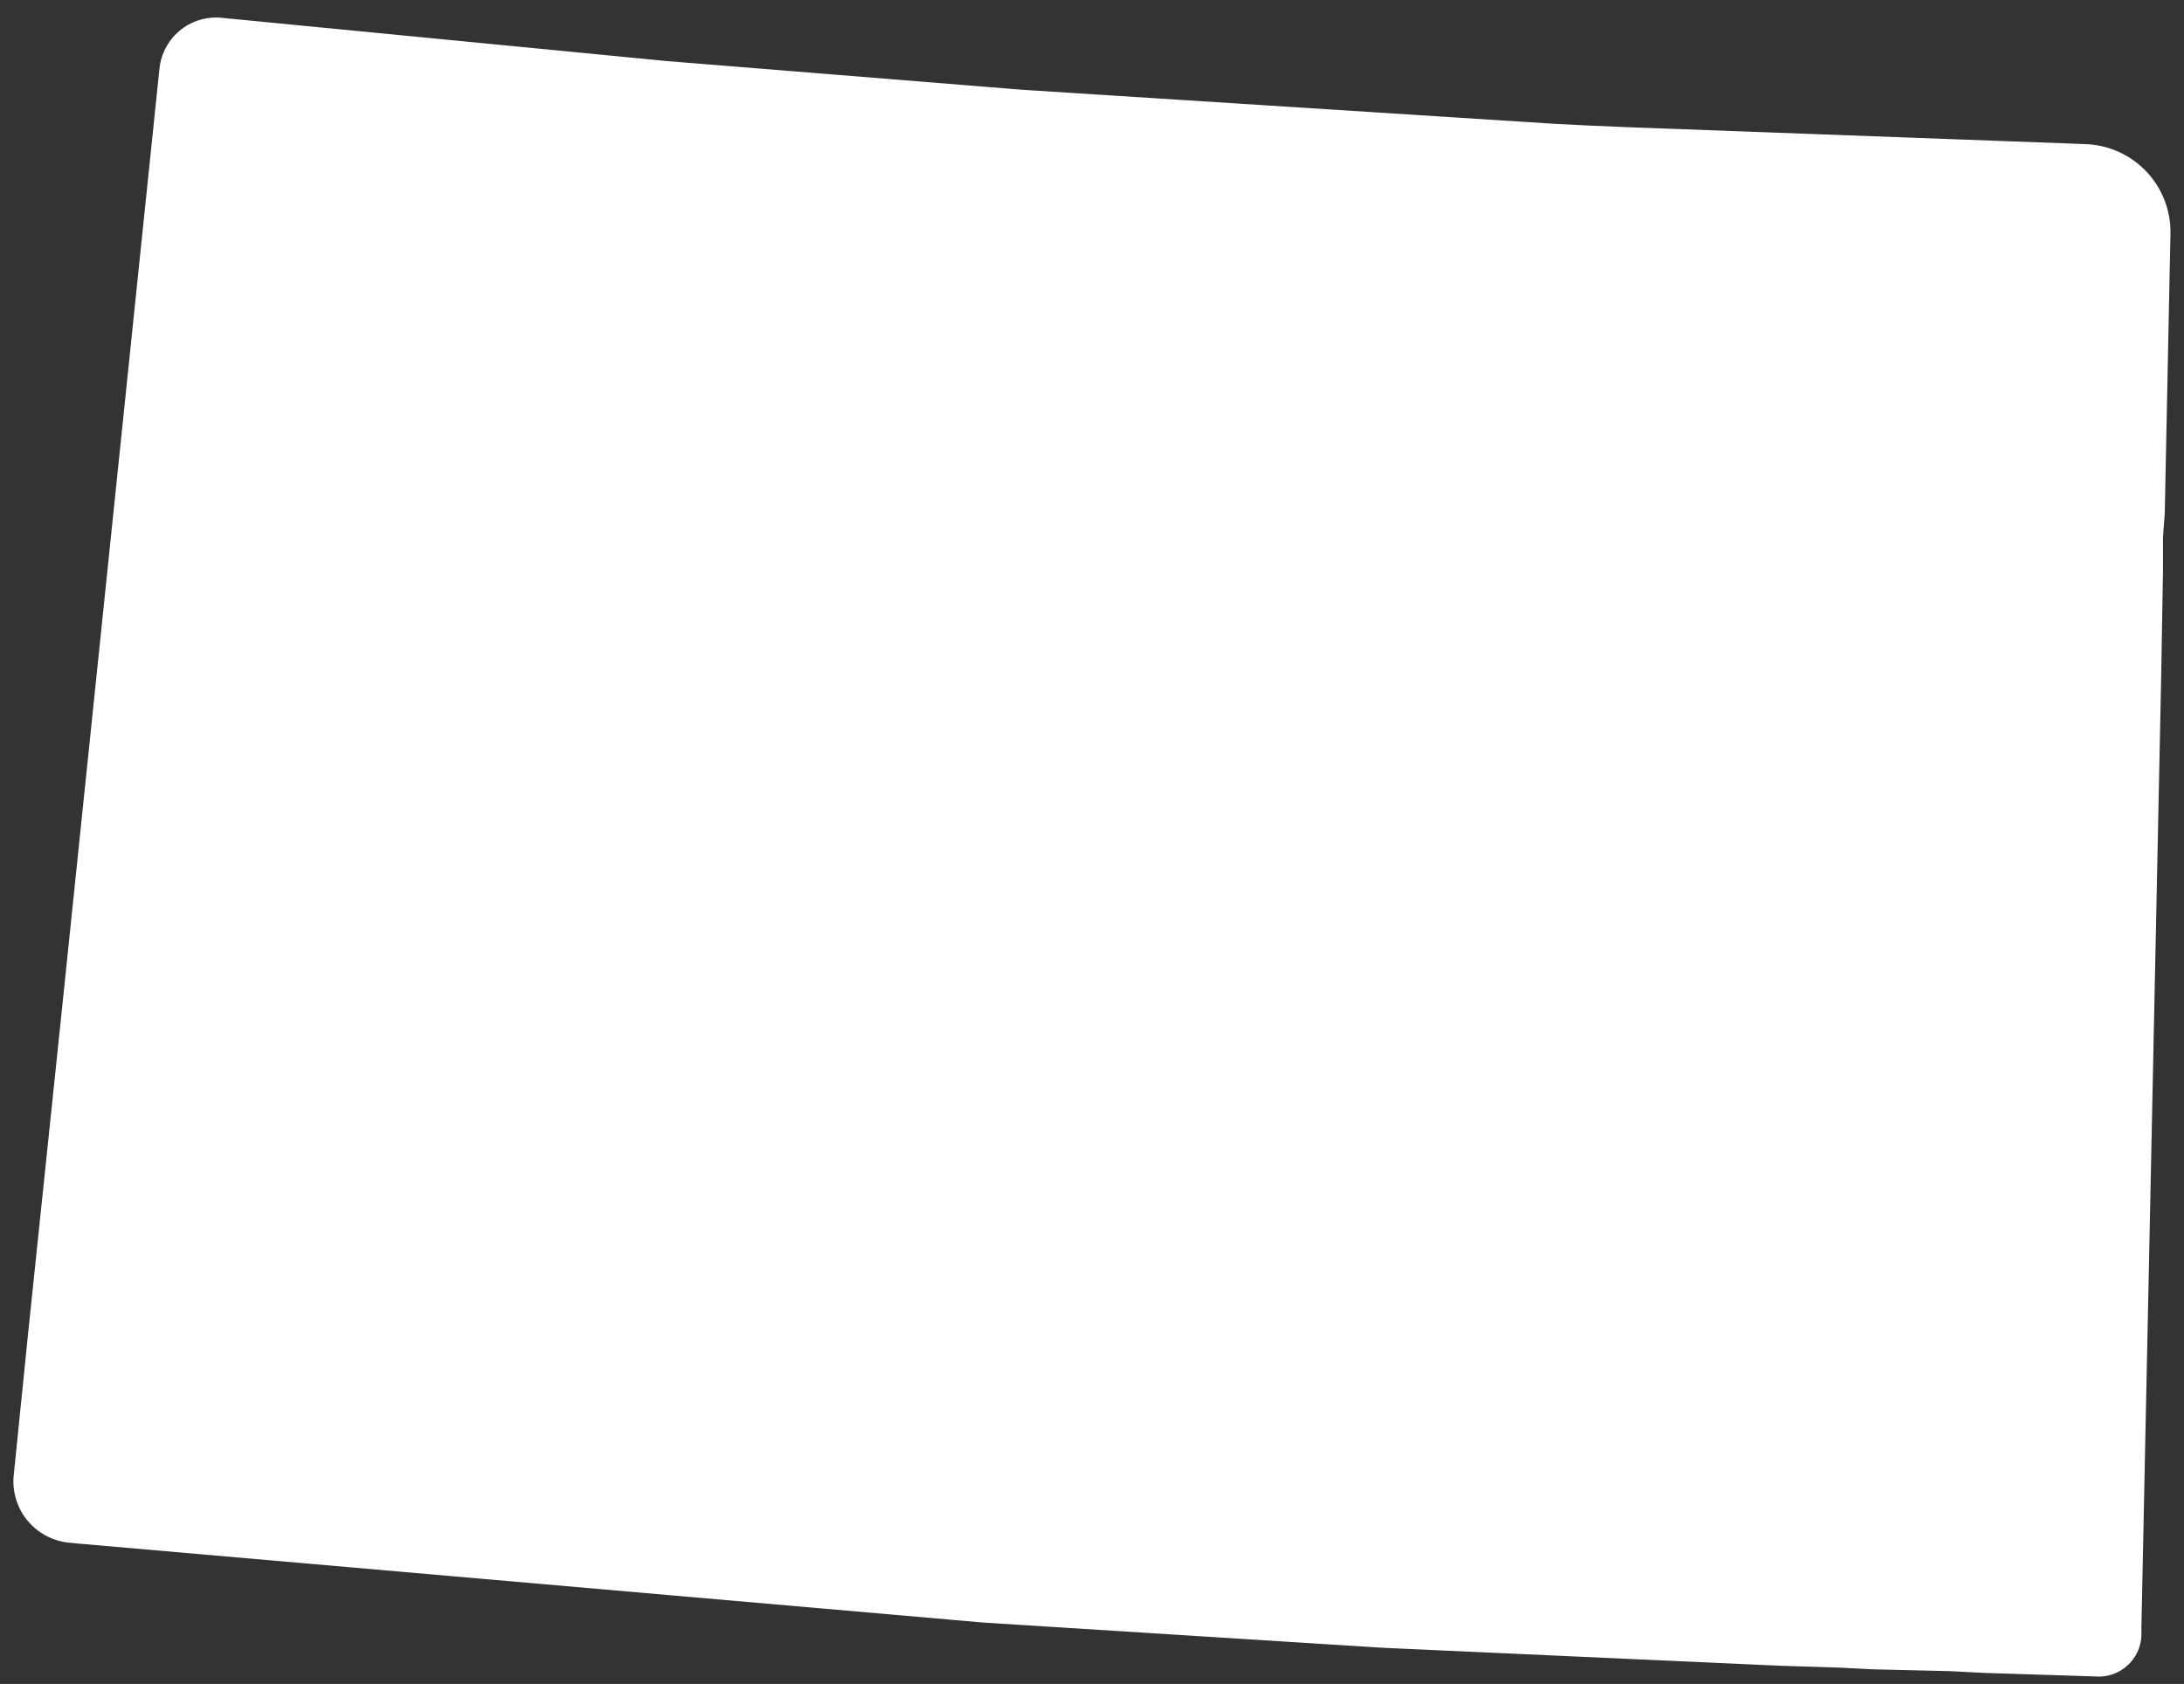 <svg xmlns="http://www.w3.org/2000/svg" width="118" height="91" fill="none"><rect width="100%" height="100%" fill="#333333" stroke="none"/><path fill="#fff" stroke="#fff" stroke-linejoin="round" stroke-width="1.5" d="m116.21 27.728.308-15.11a4 4 0 0 0-3.832-4.077l-.747-.031-23.683-.874-2.33-.097-1.941-.097-28.828-1.844L35.94 4.045l-23.975-2.33a2.325 2.325 0 0 0-2.599 2.041l-.022.191-5.241 50.57-1.844 17.666-.777 7.668a2.58 2.58 0 0 0 2.325 2.767l.49.048 48.92 4.27 21.548 1.36 21.45.97 3.107.097 1.941.097 4.077.097 1.941.097 6.115.195c.858 0 1.553-.696 1.553-1.553v-.389l1.068-51.346.097-5.727V28.99z"/></svg>
